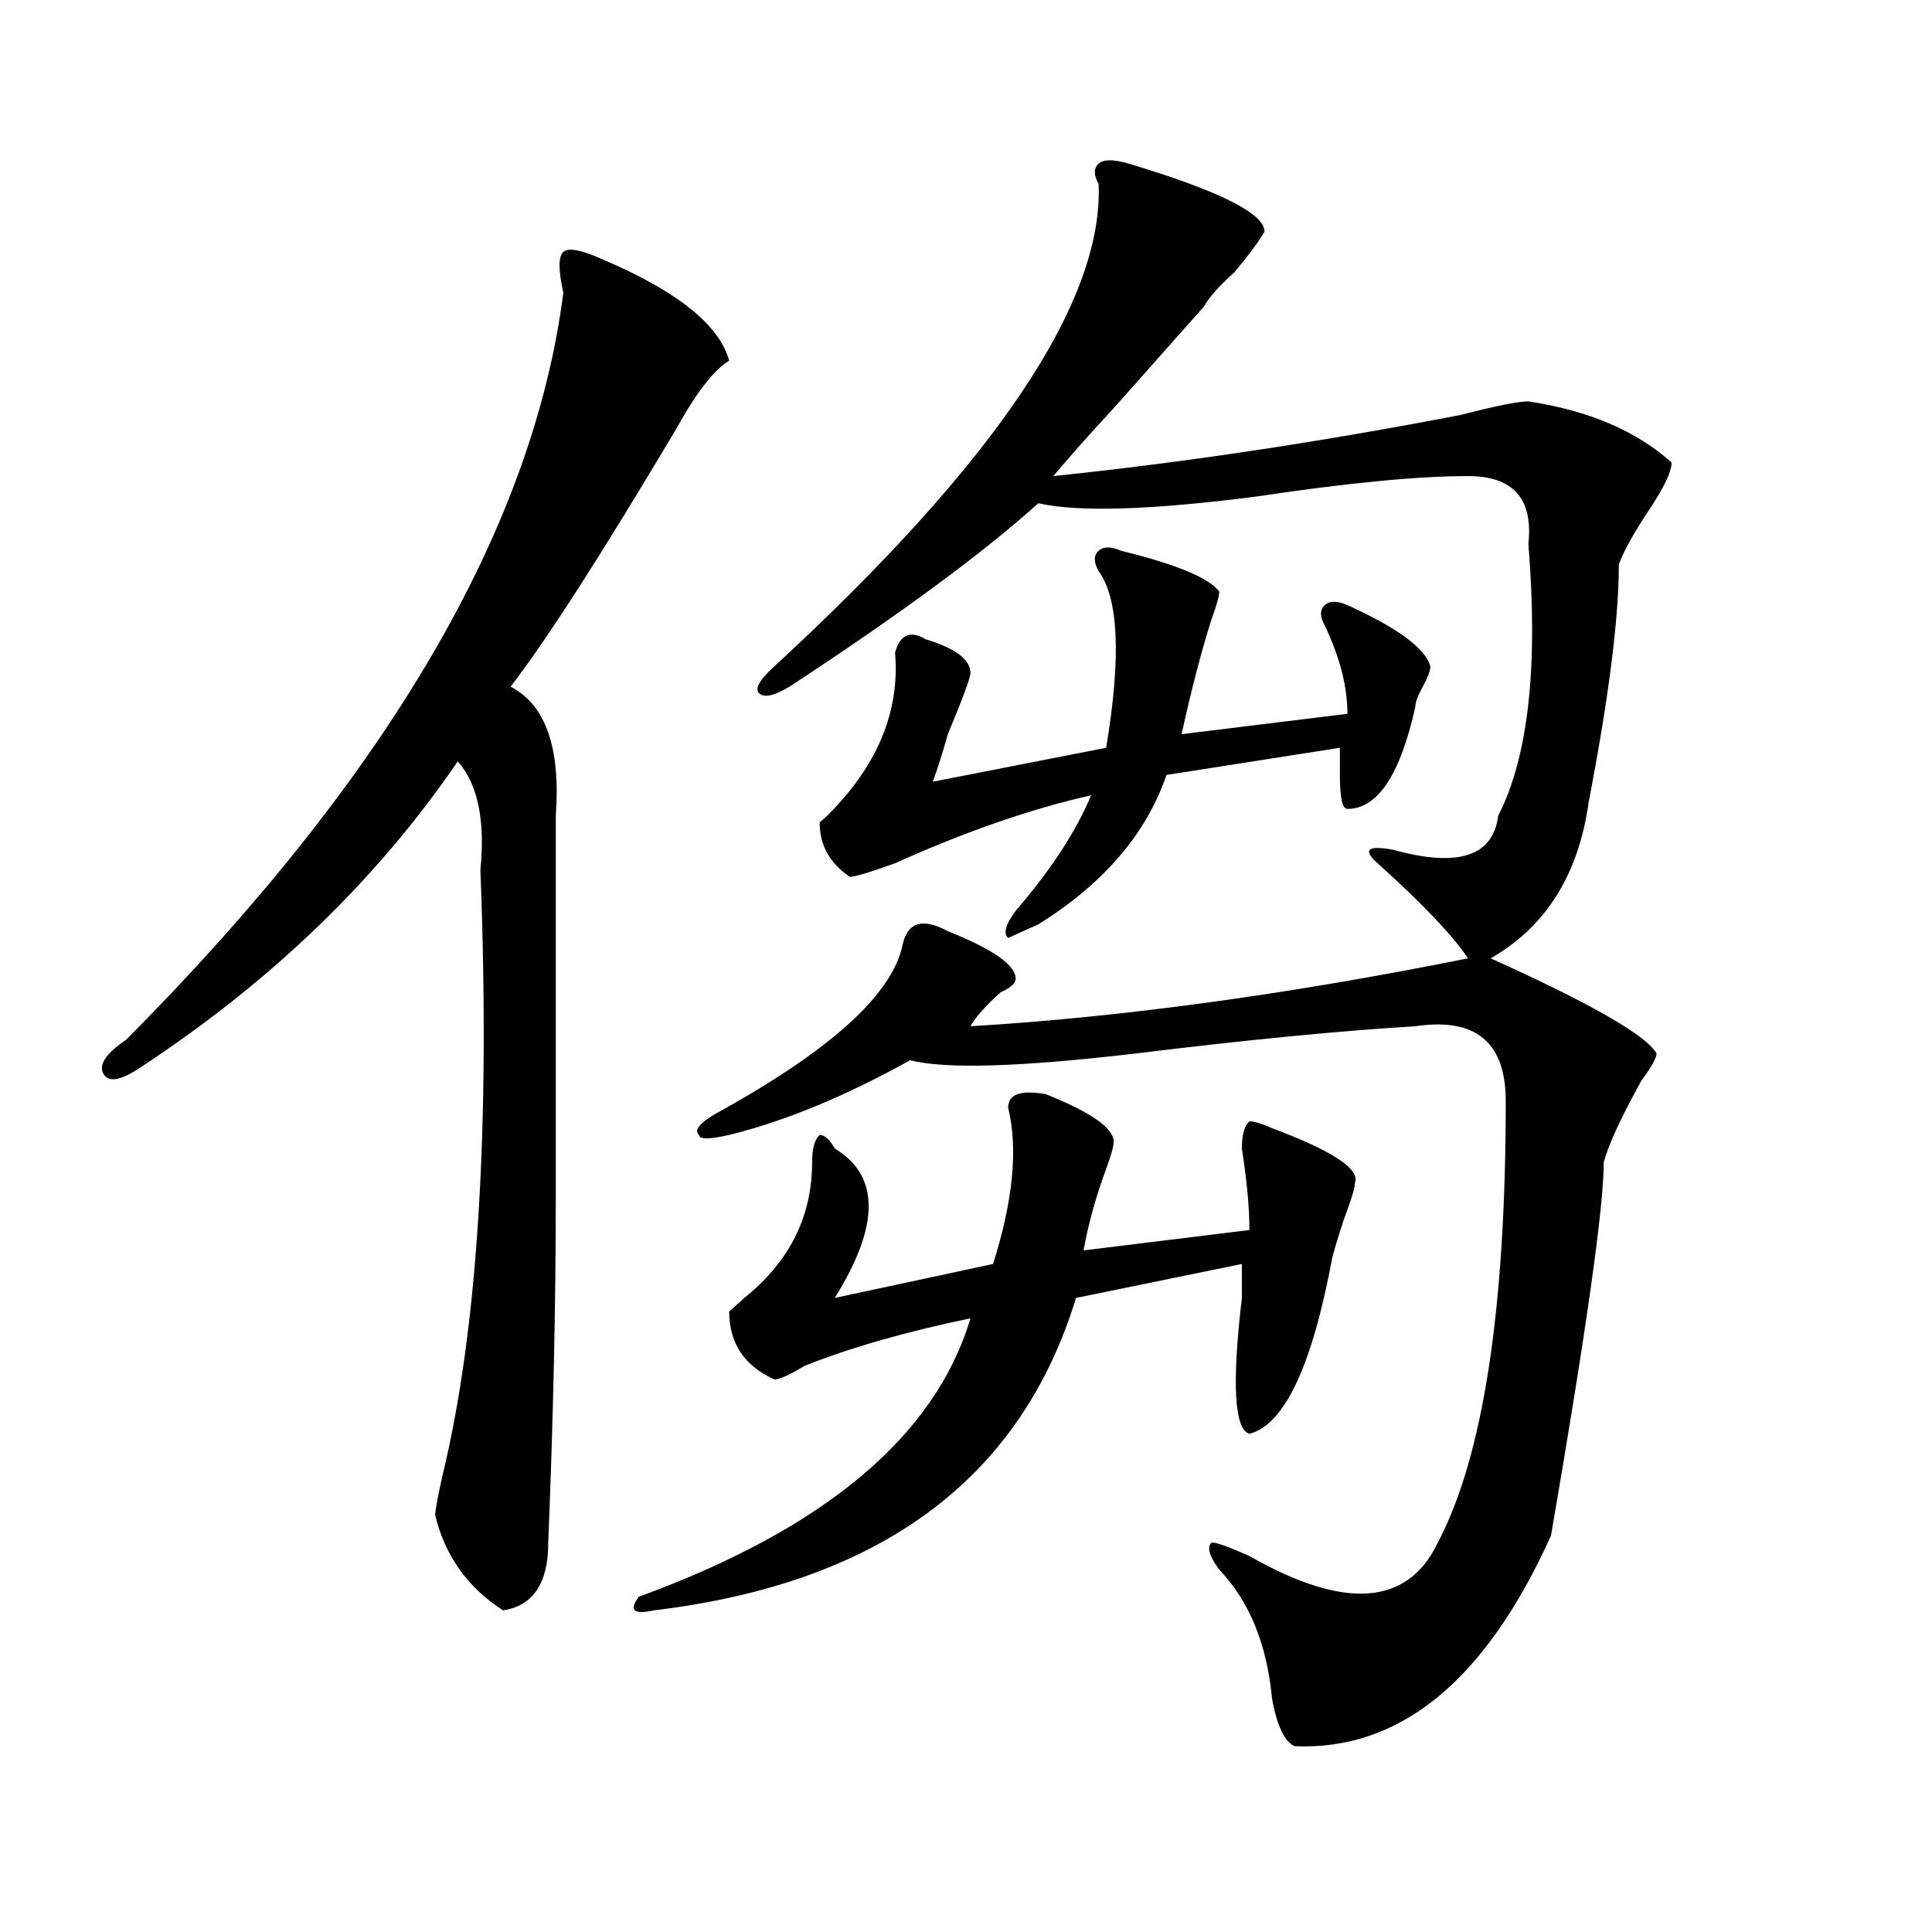 <?xml version="1.0" encoding="utf-8"?>
<!-- Generator: Adobe Illustrator 16.0.0, SVG Export Plug-In . SVG Version: 6.00 Build 0)  -->
<!DOCTYPE svg PUBLIC "-//W3C//DTD SVG 1.1//EN" "http://www.w3.org/Graphics/SVG/1.1/DTD/svg11.dtd">
<svg version="1.1" id="图层_1" xmlns="http://www.w3.org/2000/svg" xmlns:xlink="http://www.w3.org/1999/xlink" x="0px" y="0px"
	 width="1000px" height="1000px" viewBox="0 0 1000 1000" enable-background="new 0 0 1000 1000" xml:space="preserve">
<path d="M311.09,133.922c39.023,16.424,61.096,34.002,66.34,52.734c-7.805,4.724-16.951,16.425-27.316,35.156
	c-39.023,65.644-67.681,110.192-85.852,133.594c18.171,9.394,25.976,31.641,23.414,66.797c0,28.125,0,59.766,0,94.922
	s0,69.159,0,101.953c0,56.25-1.341,116.016-3.902,179.297c0,21.094-7.805,32.794-23.414,35.156
	c-18.231-11.756-29.938-28.125-35.121-49.219c0-2.308,1.28-9.339,3.902-21.094c18.171-74.981,24.694-179.297,19.512-312.891
	c2.562-25.763-1.341-44.495-11.707-56.25C195.3,455.052,140.667,507.786,73.047,552.281c-10.427,7.031-16.95,8.239-19.512,3.516
	c-2.622-4.669,1.28-10.547,11.707-17.578C200.483,402.317,275.969,273.394,291.578,151.5c-2.622-11.701-2.622-18.732,0-21.094
	C294.14,128.099,300.663,129.252,311.09,133.922z M541.328,566.344c23.414,9.394,35.121,17.578,35.121,24.609
	c0,2.362-1.342,7.031-3.902,14.063c-5.244,14.063-9.146,28.125-11.707,42.188l85.852-10.547c0-11.7-1.342-25.763-3.902-42.188
	c0-7.031,1.28-11.7,3.902-14.063c2.561,0,6.463,1.208,11.707,3.516c31.219,11.755,45.486,21.094,42.926,28.125
	c0,2.362-1.342,7.031-3.902,14.063c-2.622,7.031-5.244,15.271-7.805,24.609c-10.427,56.25-24.756,86.737-42.926,91.406
	c-7.805-2.308-9.146-25.763-3.902-70.313c0-7.031,0-12.854,0-17.578l-85.852,17.578c-28.658,93.769-101.461,147.656-218.531,161.719
	c-10.427,2.307-13.048,0-7.805-7.031c96.217-35.156,153.472-83.167,171.703-144.141c-33.841,7.031-62.438,15.271-85.852,24.609
	c-7.805,4.724-13.049,7.031-15.609,7.031c-15.609-7.031-23.414-18.731-23.414-35.156l7.805-7.031
	c23.414-18.731,35.121-42.188,35.121-70.313c0-7.031,1.28-11.7,3.902-14.063c2.561,0,5.183,2.362,7.805,7.031
	c23.414,14.063,23.414,39.88,0,77.344l81.949-17.578c10.365-32.794,12.987-59.766,7.805-80.859
	C521.816,566.344,528.279,564.036,541.328,566.344z M584.254,84.703c46.828,14.063,70.242,25.817,70.242,35.156
	c-2.622,4.724-7.805,11.755-15.609,21.094c-7.805,7.031-13.049,12.909-15.609,17.578c-10.427,11.755-26.036,29.333-46.828,52.734
	c-13.049,14.063-23.414,25.817-31.219,35.156c67.62-7.031,137.862-17.578,210.727-31.641c18.17-4.669,29.877-7.031,35.121-7.031
	c31.219,4.724,55.913,15.271,74.145,31.641c0,4.724-3.902,12.909-11.707,24.609c-7.805,11.755-13.049,21.094-15.609,28.125
	c0,28.125-5.244,69.159-15.609,123.047c-5.244,37.519-22.134,64.489-50.73,80.859c52.011,23.456,80.607,39.88,85.852,49.219
	c0,2.362-2.622,7.031-7.805,14.063c-10.427,18.786-16.951,32.849-19.512,42.188c0,23.456-9.146,87.891-27.316,193.359
	c-33.841,74.981-78.047,111.291-132.68,108.984c-5.244-2.362-9.146-10.547-11.707-24.609c-2.622-28.125-11.707-50.428-27.316-66.797
	c-5.244-7.031-6.524-11.7-3.902-14.063c2.561,0,9.085,2.362,19.512,7.031c49.389,28.125,81.949,25.763,97.559-7.031
	c23.414-44.495,35.121-120.685,35.121-228.516c0-30.433-15.609-43.341-46.828-38.672c-39.023,2.362-87.193,7.031-144.387,14.063
	c-59.877,7.031-98.9,8.239-117.07,3.516c-33.841,18.786-65.06,31.641-93.656,38.672c-10.427,2.362-15.609,2.362-15.609,0
	c-2.622-2.308,0-5.823,7.805-10.547c59.815-32.794,92.314-62.073,97.559-87.891c2.561-11.7,10.365-14.063,23.414-7.031
	c23.414,9.394,35.121,17.578,35.121,24.609c0,2.362-2.622,4.724-7.805,7.031c-7.805,7.031-13.049,12.909-15.609,17.578
	c78.047-4.669,163.898-16.37,257.555-35.156c-7.805-11.7-23.414-28.125-46.828-49.219c-7.805-7.031-5.244-9.339,7.805-7.031
	c33.779,9.394,52.011,3.516,54.633-17.578c15.609-30.433,20.792-77.344,15.609-140.625c2.561-23.401-7.805-35.156-31.219-35.156
	c-26.036,0-62.438,3.516-109.266,10.547c-54.633,7.031-92.376,8.239-113.168,3.516c-28.658,25.817-71.584,57.458-128.777,94.922
	c-7.805,4.724-13.049,5.878-15.609,3.516c-2.622-2.308,0-7.031,7.805-14.063C515.292,239.391,571.205,156.224,568.645,95.25
	c-2.622-4.669-2.622-8.185,0-10.547C571.205,82.396,576.449,82.396,584.254,84.703z M580.352,285.094
	c28.597,7.031,45.486,14.063,50.73,21.094c0,2.362-1.342,7.031-3.902,14.063c-5.244,16.425-10.427,36.364-15.609,59.766
	l85.852-10.547c0-14.063-3.902-29.278-11.707-45.703c-2.622-4.669-2.622-8.185,0-10.547c2.561-2.308,6.463-2.308,11.707,0
	c25.975,11.755,40.304,22.302,42.926,31.641c0,2.362-1.342,5.878-3.902,10.547c-2.622,4.724-3.902,8.239-3.902,10.547
	c-7.805,35.156-19.512,52.734-35.121,52.734c-2.622,0-3.902-5.823-3.902-17.578c0-4.669,0-9.339,0-14.063l-89.754,14.063
	c-10.427,30.487-32.561,56.25-66.34,77.344l-15.609,7.031c-2.622-2.308-1.342-7.031,3.902-14.063
	c18.17-21.094,31.219-40.979,39.023-59.766c-31.219,7.031-65.06,18.786-101.461,35.156c-13.049,4.724-20.854,7.031-23.414,7.031
	c-10.427-7.031-15.609-16.37-15.609-28.125l3.902-3.516c25.975-25.763,37.682-53.888,35.121-84.375
	c2.561-9.339,7.805-11.7,15.609-7.031c15.609,4.724,23.414,10.547,23.414,17.578c0,2.362-3.902,12.909-11.707,31.641
	c-2.622,9.394-5.244,17.578-7.805,24.609l89.754-17.578c7.805-46.856,6.463-77.344-3.902-91.406c-2.622-4.669-2.622-8.185,0-10.547
	C571.205,282.786,575.107,282.786,580.352,285.094z"/>
</svg>
